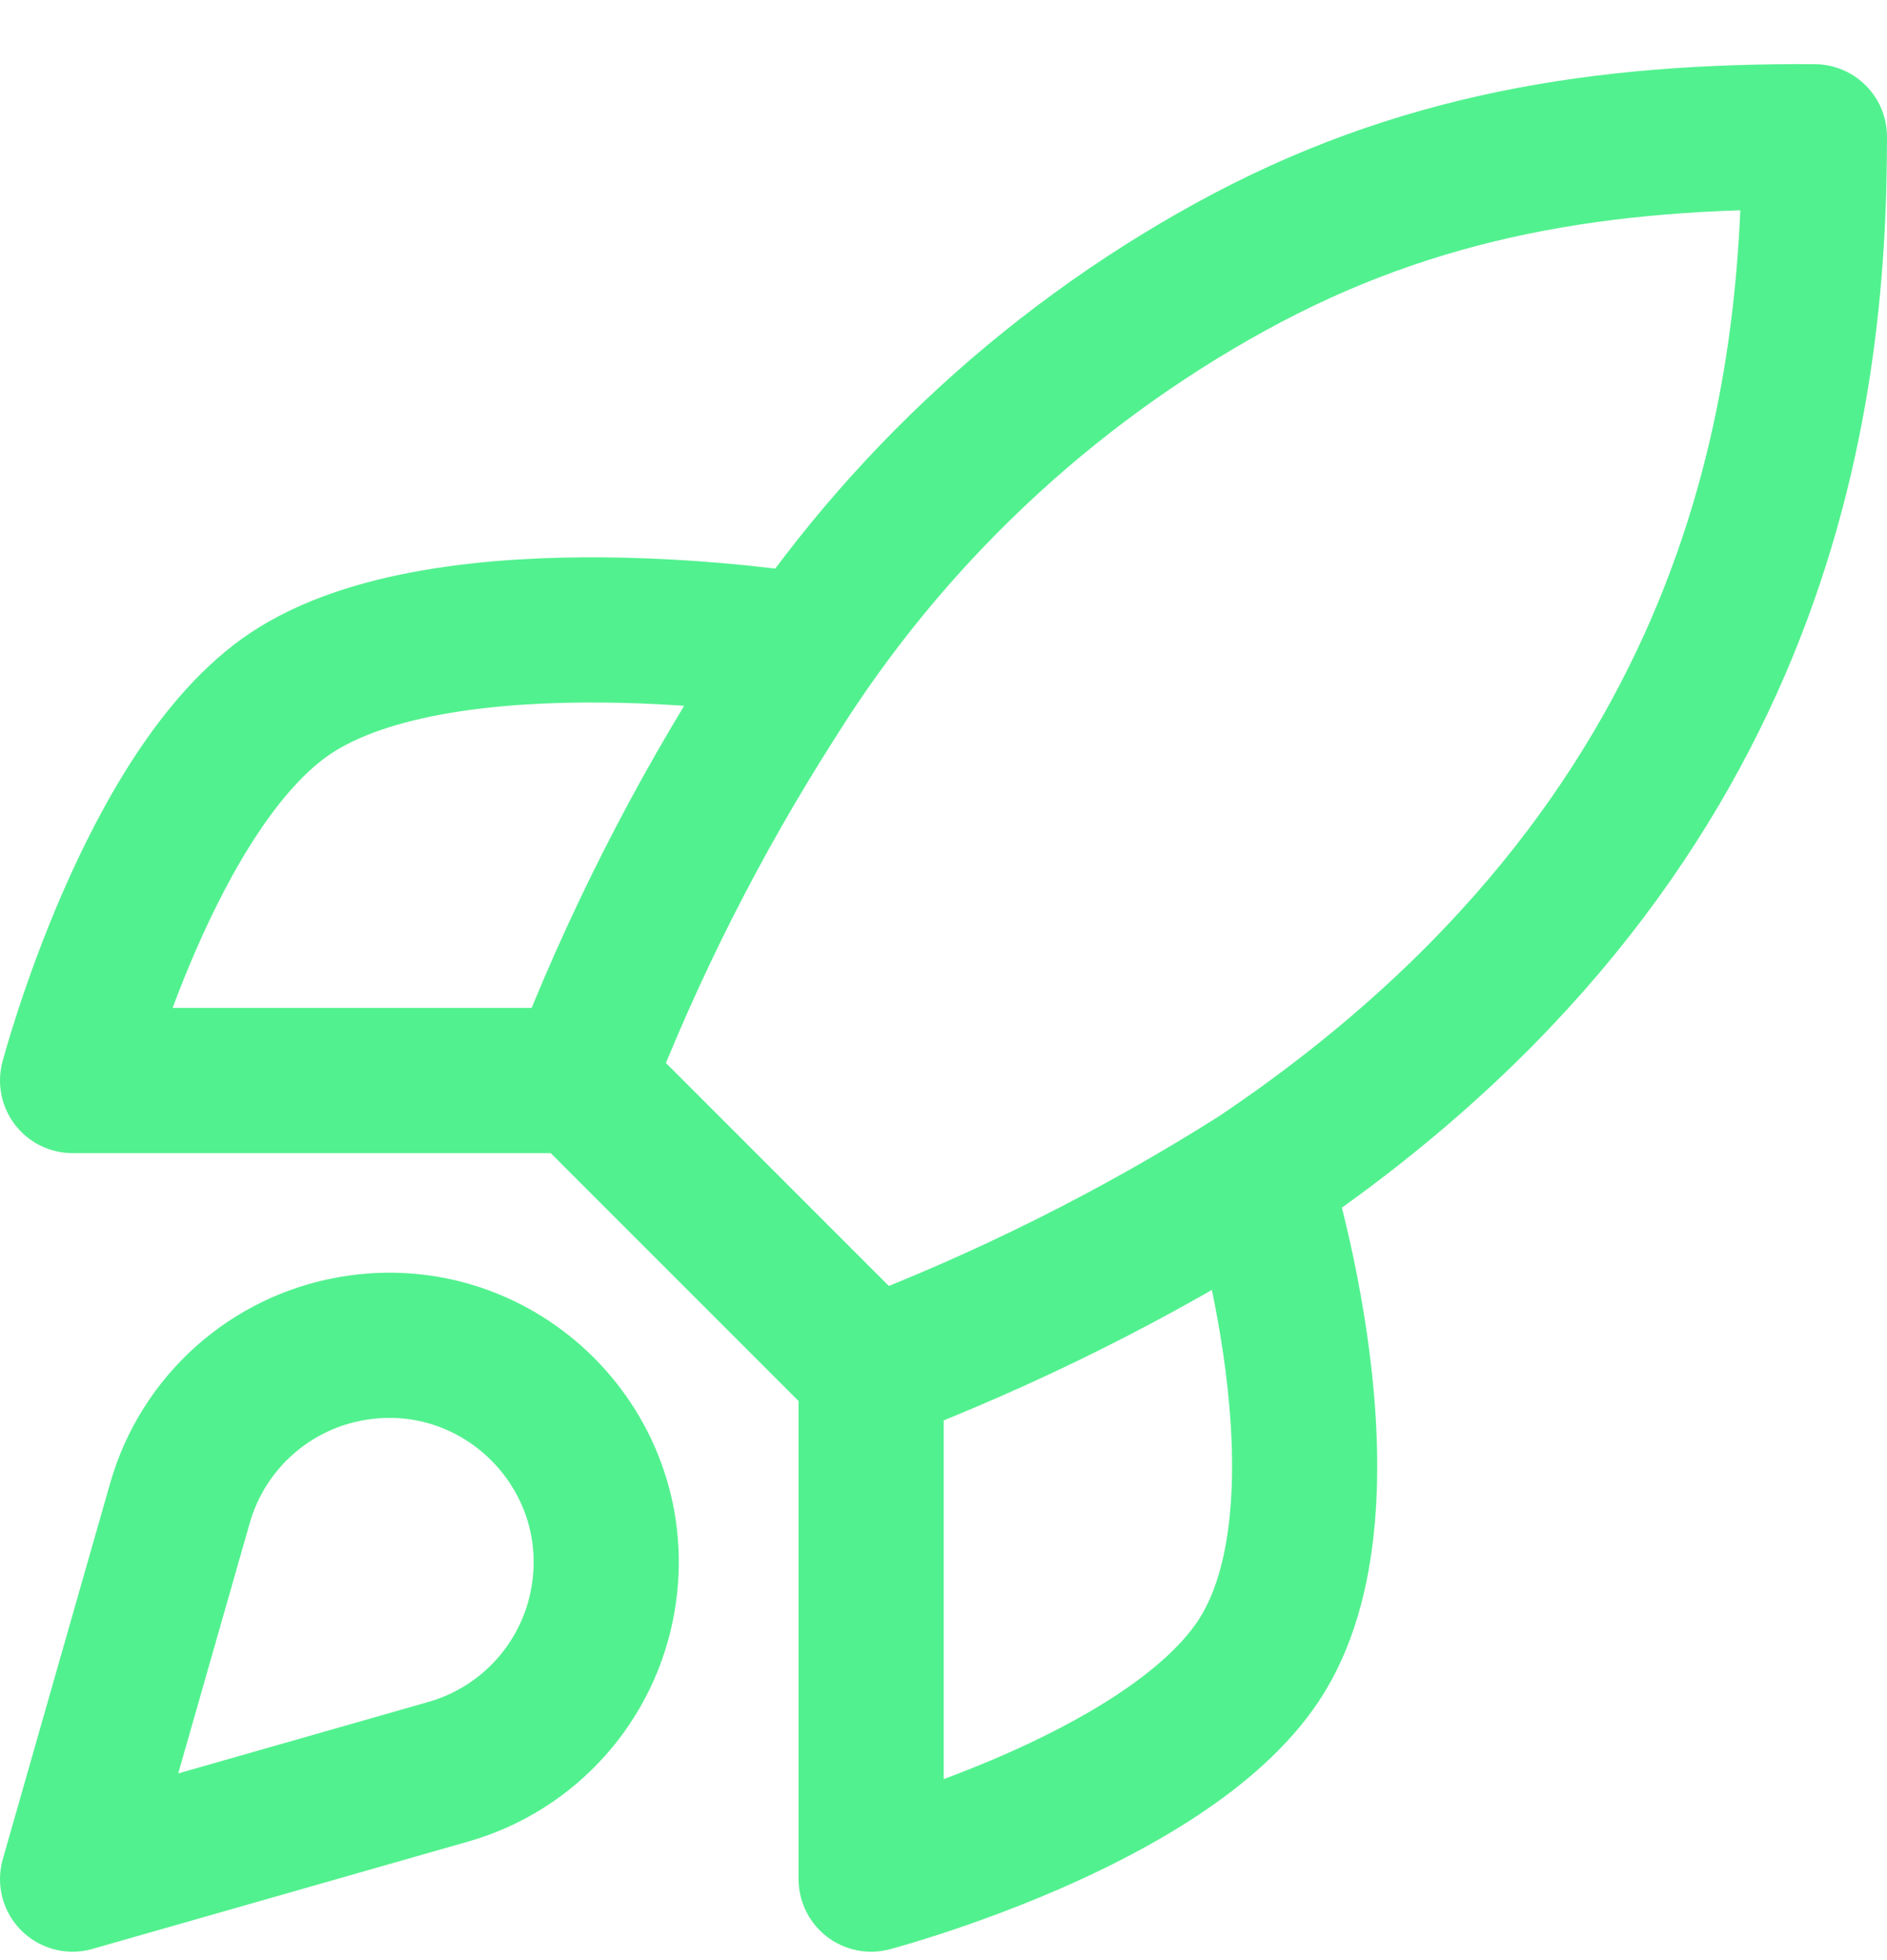 <svg width="26" height="27" viewBox="0 0 26 27" fill="none" xmlns="http://www.w3.org/2000/svg">
<path d="M12.003 18.884L8.003 14.884M12.003 18.884C13.865 18.176 15.652 17.283 17.336 16.218M12.003 18.884V25.884C12.003 25.884 16.043 24.818 17.336 22.884C18.776 20.724 17.336 16.218 17.336 16.218M8.003 14.884C8.712 13.044 9.606 11.279 10.669 9.618C12.223 7.134 14.386 5.088 16.953 3.677C19.52 2.265 22.07 1.866 25 1.884C25 5.511 24.296 11.551 17.336 16.218M8.003 14.884L1 14.884C1 14.884 2.069 10.844 4.003 9.551C6.163 8.111 11 8.884 11 8.884" stroke="#52F18F" stroke-width="2" stroke-linecap="round" stroke-linejoin="round"/>
<path d="M2.48 20.703C2.798 19.592 3.726 18.763 4.866 18.573V18.573C6.892 18.235 8.649 19.991 8.311 22.017V22.017C8.121 23.157 7.292 24.086 6.181 24.404L1 25.884L2.48 20.703Z" stroke="#52F18F" stroke-width="2" stroke-linejoin="round"/>
</svg>
